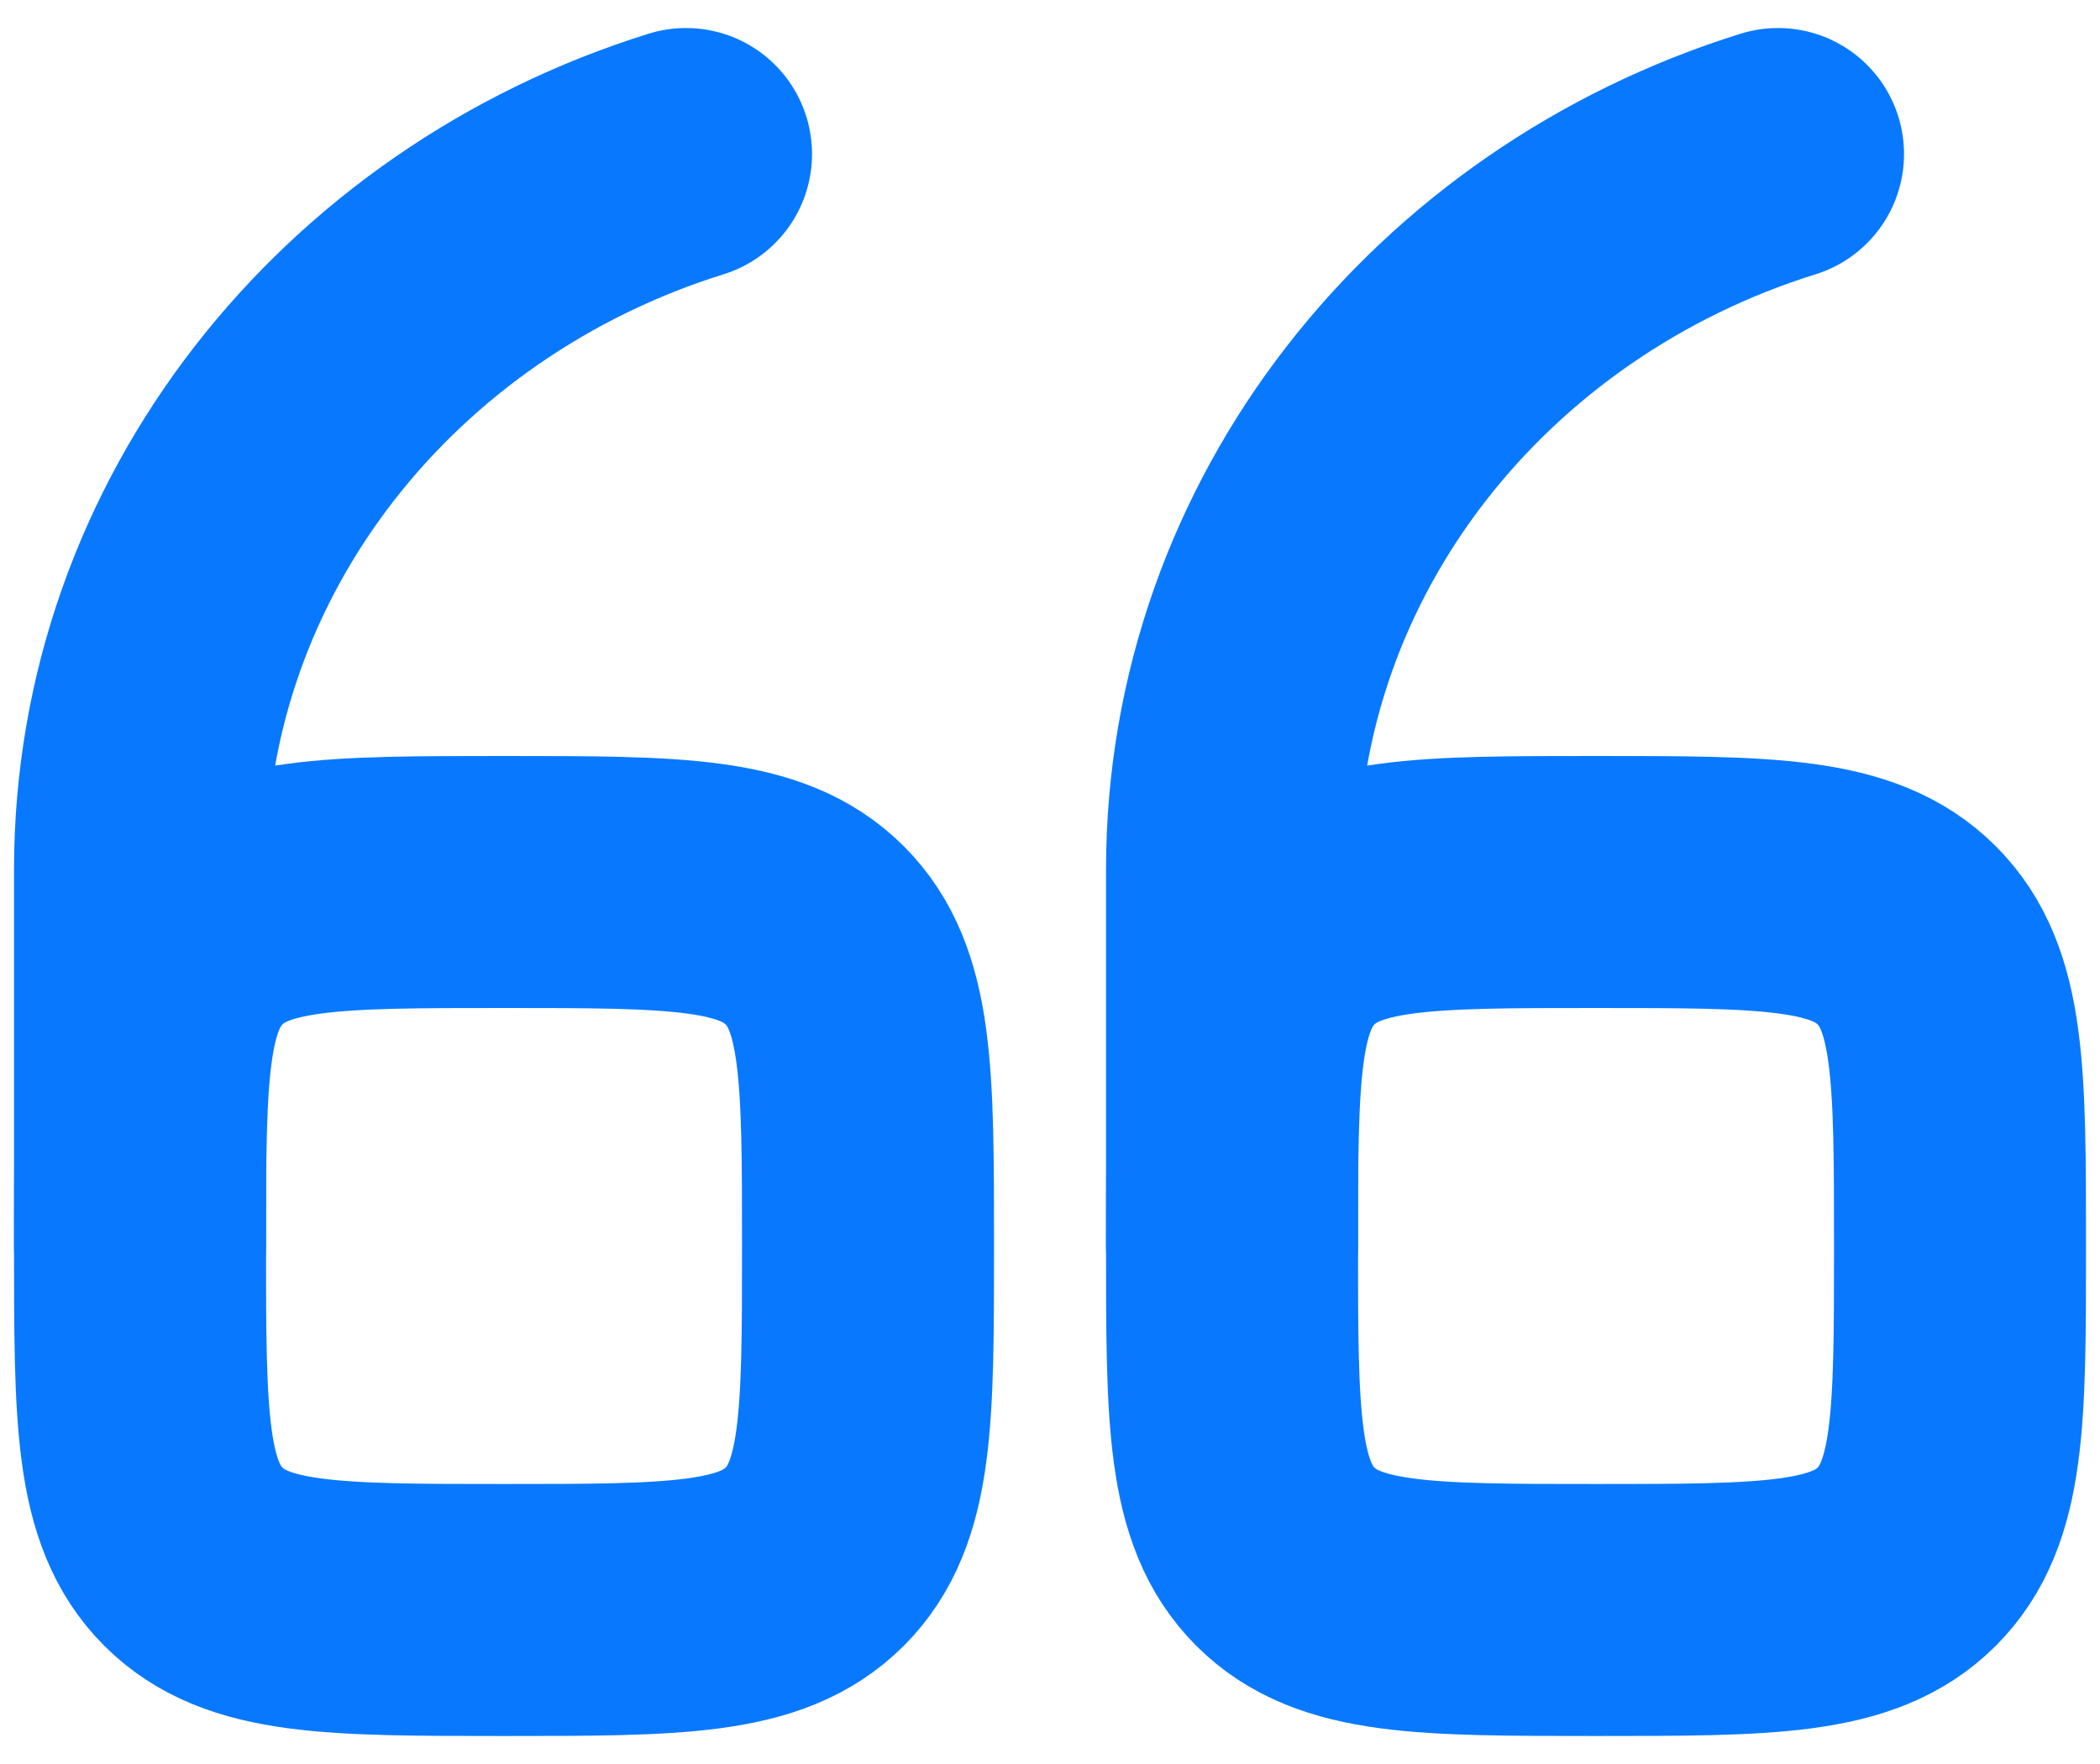 <svg width="50" height="42" viewBox="0 0 50 42" fill="none" xmlns="http://www.w3.org/2000/svg">
<path d="M29.334 29.667C29.334 25.58 29.334 23.539 30.604 22.27C31.873 21 33.914 21 38.001 21C42.087 21 44.128 21 45.398 22.27C46.667 23.539 46.667 25.58 46.667 29.667C46.667 33.753 46.667 35.794 45.398 37.064C44.128 38.333 42.087 38.333 38.001 38.333C33.914 38.333 31.873 38.333 30.604 37.064C29.334 35.794 29.334 33.753 29.334 29.667Z" stroke="#0879FF" stroke-width="6" stroke-linecap="round" stroke-linejoin="round"/>
<path d="M29.334 29.667V20.703C29.334 12.758 34.785 6.02 42.334 3.667M3.334 29.667C3.334 25.58 3.334 23.539 4.604 22.27C5.873 21 7.914 21 12.001 21C16.087 21 18.128 21 19.398 22.27C20.667 23.539 20.667 25.58 20.667 29.667C20.667 33.753 20.667 35.794 19.398 37.064C18.128 38.333 16.087 38.333 12.001 38.333C7.914 38.333 5.873 38.333 4.604 37.064C3.334 35.794 3.334 33.753 3.334 29.667Z" stroke="#0879FF" stroke-width="6" stroke-linecap="round" stroke-linejoin="round"/>
<path d="M3.334 29.667V20.703C3.334 12.758 8.785 6.02 16.334 3.667" stroke="#0879FF" stroke-width="6" stroke-linecap="round" stroke-linejoin="round"/>
</svg>
